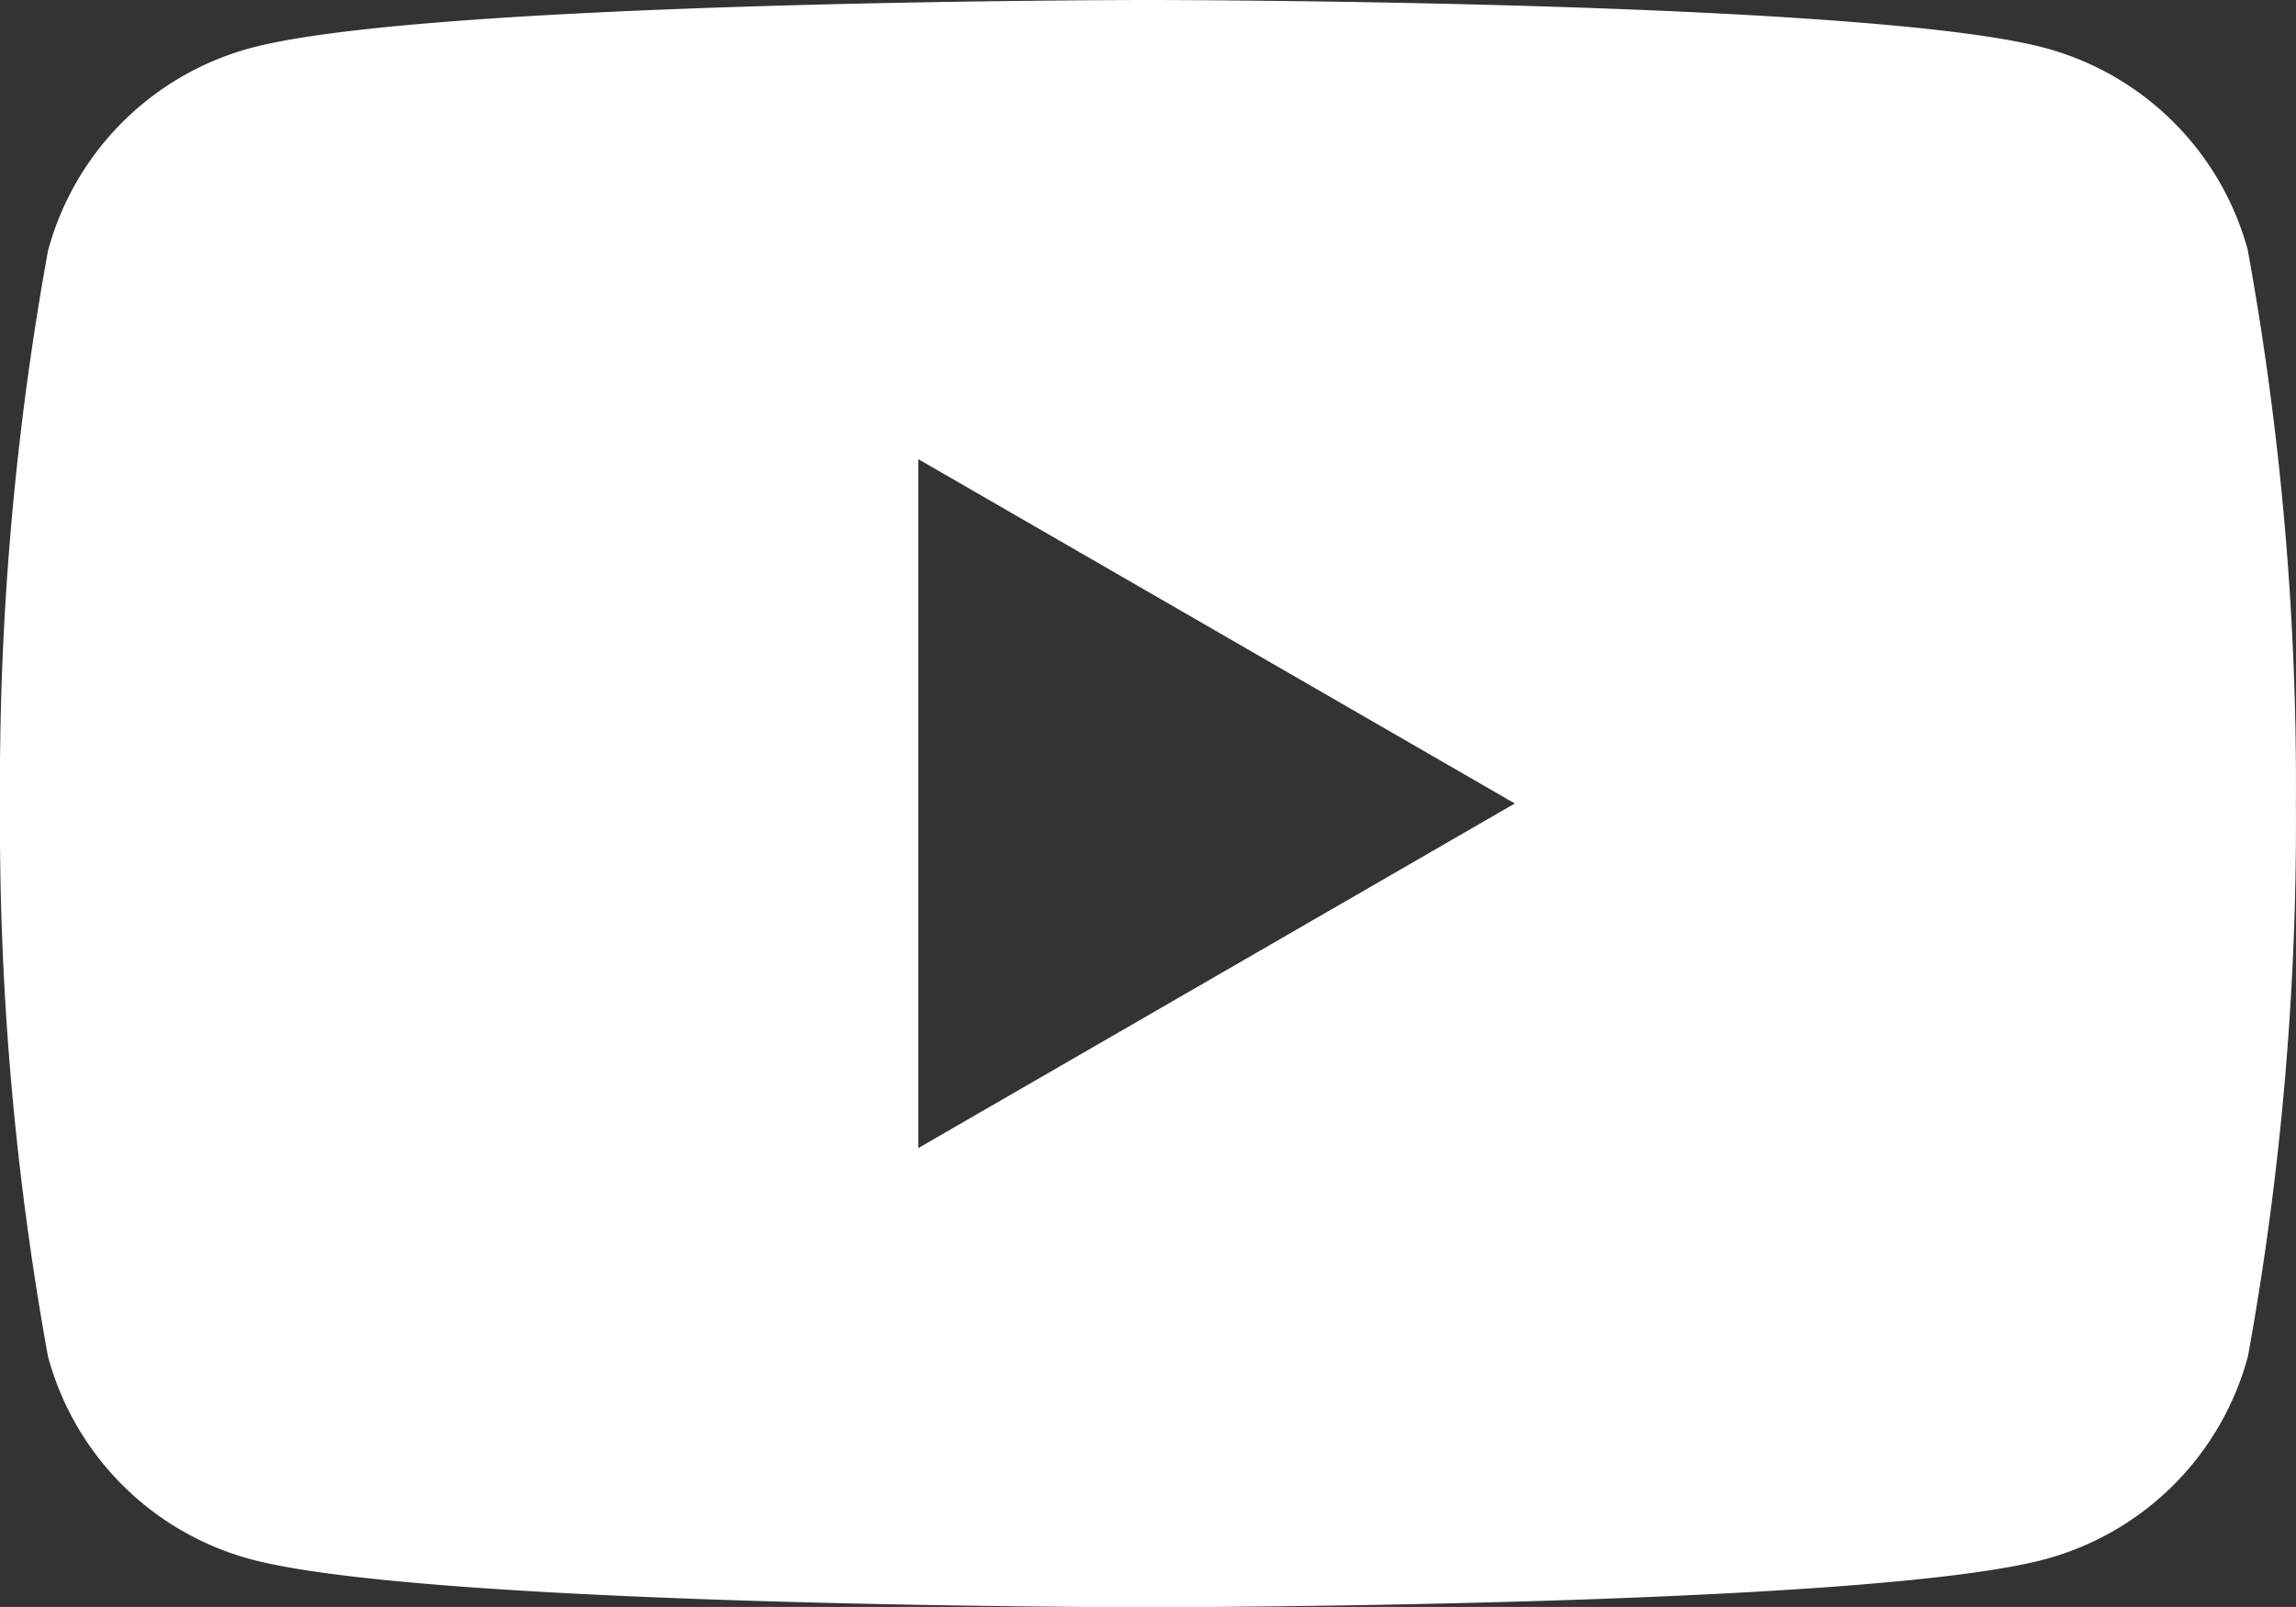 <svg id="グループ_1845" data-name="グループ 1845" xmlns="http://www.w3.org/2000/svg" xmlns:xlink="http://www.w3.org/1999/xlink" width="25.135" height="17.594" viewBox="0 0 25.135 17.594">
  <rect x="0" y="0" width="25.135" height="17.594" fill="#333333" stroke="none"/>
  <defs>
    <clipPath id="clip-path">
      <rect id="長方形_1730" data-name="長方形 1730" width="25.135" height="17.594" fill="#fff"/>
    </clipPath>
  </defs>
  <g id="グループ_1844" data-name="グループ 1844" transform="translate(0 0)" clip-path="url(#clip-path)">
    <path id="パス_44" data-name="パス 44" d="M24.61,2.747A3.148,3.148,0,0,0,22.388.525C20.428,0,12.567,0,12.567,0s-7.86,0-9.82.525A3.148,3.148,0,0,0,.525,2.747,32.7,32.7,0,0,0,0,8.8a32.7,32.7,0,0,0,.525,6.05,3.148,3.148,0,0,0,2.222,2.222c1.96.525,9.82.525,9.82.525s7.86,0,9.82-.525a3.148,3.148,0,0,0,2.222-2.222,32.7,32.7,0,0,0,.525-6.05,32.7,32.7,0,0,0-.525-6.05m-14.556,9.82V5.027l6.53,3.77Z" transform="translate(0 0)" fill="#fff"/>
  </g>
</svg>
